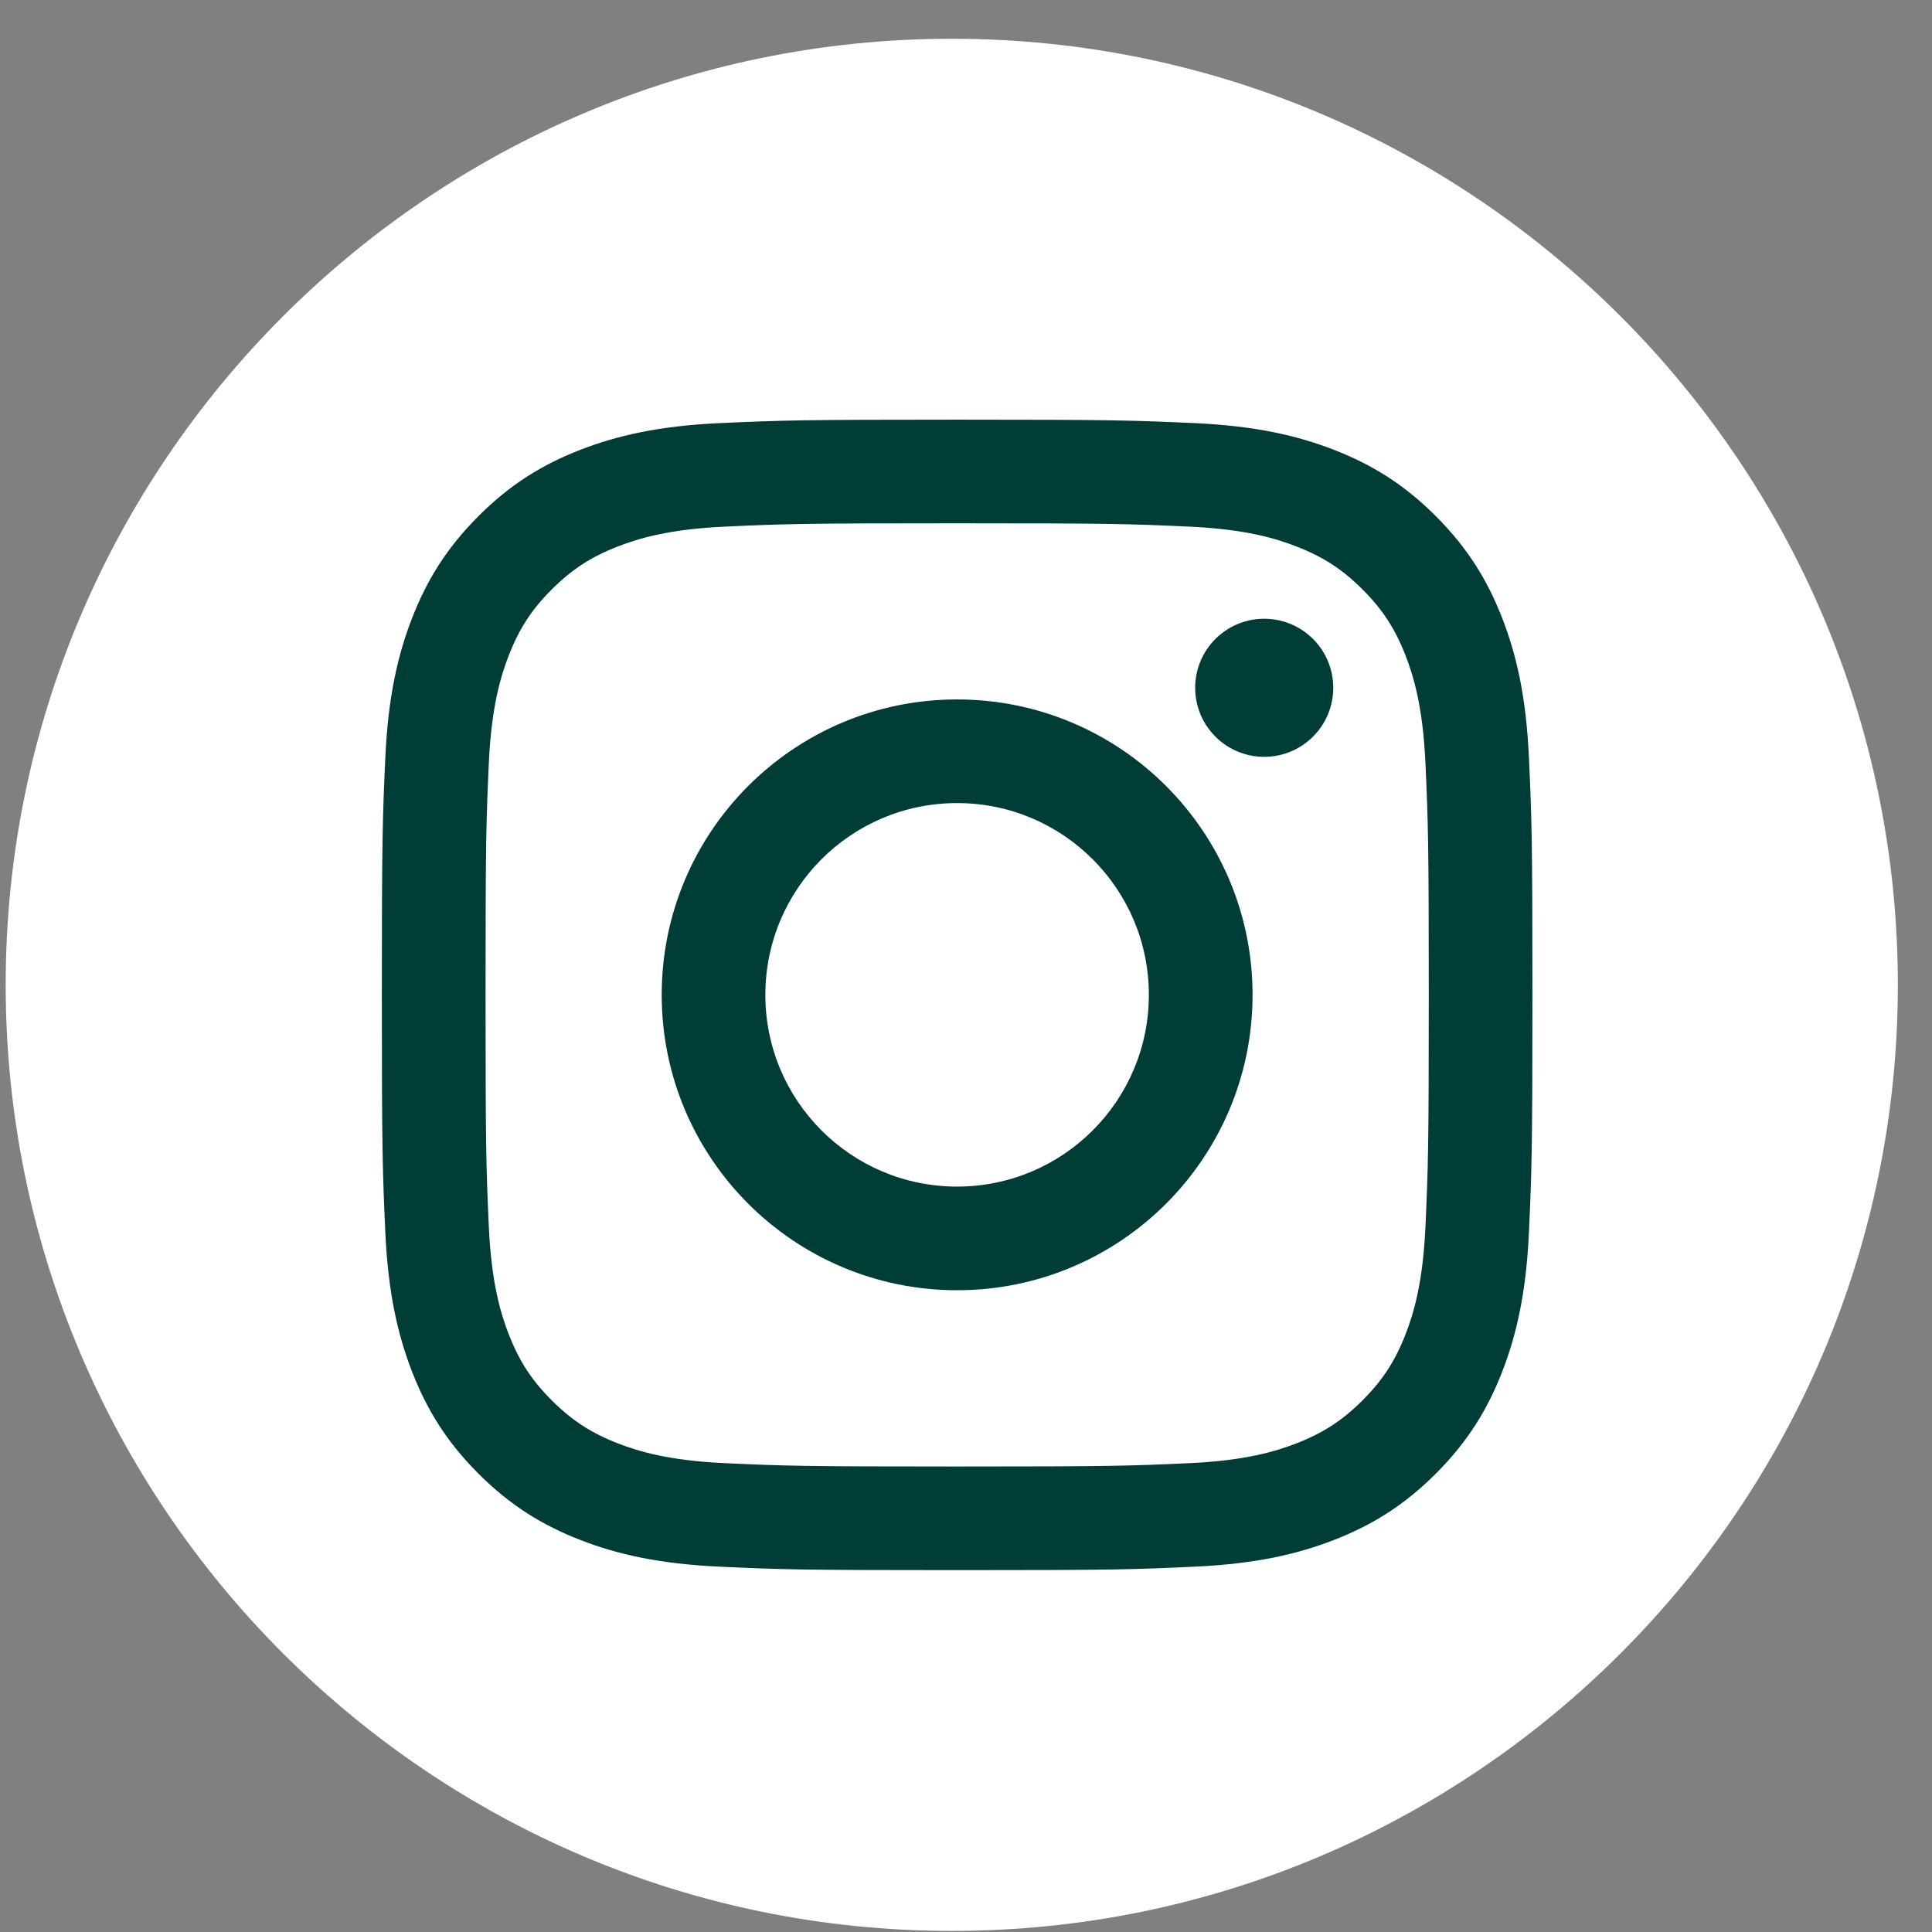 <svg width="34" height="34" viewBox="0 0 34 34" fill="none" xmlns="http://www.w3.org/2000/svg">
<rect x="0" y="0" width="34" height="34" fill="#808080" stroke="none"/>
<path d="M16.75 33.981C7.569 33.981 0.1 26.512 0.1 17.332C0.1 8.151 7.569 0.682 16.75 0.682C25.931 0.682 33.399 8.151 33.399 17.332C33.399 26.512 25.931 33.981 16.75 33.981Z" fill="white"/>
<path d="M16.844 9.209C19.547 9.209 19.867 9.219 20.935 9.268C21.922 9.313 22.458 9.478 22.815 9.617C23.287 9.8 23.625 10.02 23.979 10.374C24.333 10.728 24.552 11.065 24.736 11.538C24.875 11.895 25.039 12.431 25.085 13.418C25.133 14.485 25.144 14.805 25.144 17.509C25.144 20.212 25.133 20.532 25.085 21.599C25.039 22.587 24.875 23.122 24.736 23.479C24.552 23.952 24.333 24.289 23.979 24.643C23.625 24.997 23.287 25.217 22.815 25.401C22.458 25.539 21.922 25.704 20.935 25.749C19.867 25.798 19.547 25.808 16.844 25.808C14.141 25.808 13.821 25.798 12.753 25.749C11.766 25.704 11.23 25.539 10.873 25.401C10.401 25.217 10.064 24.997 9.709 24.643C9.355 24.289 9.136 23.952 8.952 23.479C8.814 23.122 8.649 22.587 8.603 21.599C8.555 20.532 8.545 20.212 8.545 17.509C8.545 14.805 8.555 14.485 8.603 13.418C8.649 12.431 8.814 11.895 8.952 11.538C9.136 11.065 9.355 10.728 9.709 10.374C10.064 10.02 10.401 9.8 10.873 9.617C11.23 9.478 11.766 9.313 12.753 9.268C13.821 9.219 14.141 9.209 16.844 9.209ZM16.844 7.385C14.095 7.385 13.75 7.397 12.67 7.446C11.592 7.495 10.857 7.666 10.213 7.916C9.547 8.175 8.982 8.521 8.419 9.084C7.857 9.647 7.511 10.212 7.252 10.877C7.002 11.521 6.83 12.257 6.781 13.335C6.732 14.414 6.72 14.759 6.72 17.509C6.72 20.258 6.732 20.603 6.781 21.683C6.83 22.76 7.002 23.496 7.252 24.14C7.511 24.806 7.857 25.37 8.419 25.933C8.982 26.496 9.547 26.842 10.213 27.101C10.857 27.351 11.592 27.522 12.67 27.571C13.75 27.621 14.095 27.632 16.844 27.632C19.593 27.632 19.938 27.621 21.018 27.571C22.096 27.522 22.831 27.351 23.475 27.101C24.141 26.842 24.706 26.496 25.269 25.933C25.831 25.37 26.177 24.806 26.436 24.14C26.686 23.496 26.858 22.76 26.907 21.683C26.956 20.603 26.968 20.258 26.968 17.509C26.968 14.759 26.956 14.414 26.907 13.335C26.858 12.257 26.686 11.521 26.436 10.877C26.177 10.212 25.831 9.647 25.269 9.084C24.706 8.521 24.141 8.175 23.475 7.916C22.831 7.666 22.096 7.495 21.018 7.446C19.938 7.397 19.593 7.385 16.844 7.385Z" fill="#003D36"/>
<path d="M16.843 12.309C13.973 12.309 11.645 14.636 11.645 17.508C11.645 20.379 13.973 22.706 16.843 22.706C19.715 22.706 22.043 20.379 22.043 17.508C22.043 14.636 19.715 12.309 16.843 12.309ZM16.843 20.882C14.979 20.882 13.469 19.371 13.469 17.508C13.469 15.644 14.979 14.133 16.843 14.133C18.707 14.133 20.218 15.644 20.218 17.508C20.218 19.371 18.707 20.882 16.843 20.882Z" fill="#003D36"/>
<path d="M23.463 12.104C23.463 12.775 22.919 13.319 22.248 13.319C21.577 13.319 21.033 12.775 21.033 12.104C21.033 11.433 21.577 10.889 22.248 10.889C22.919 10.889 23.463 11.433 23.463 12.104Z" fill="#003D36"/>
</svg>
